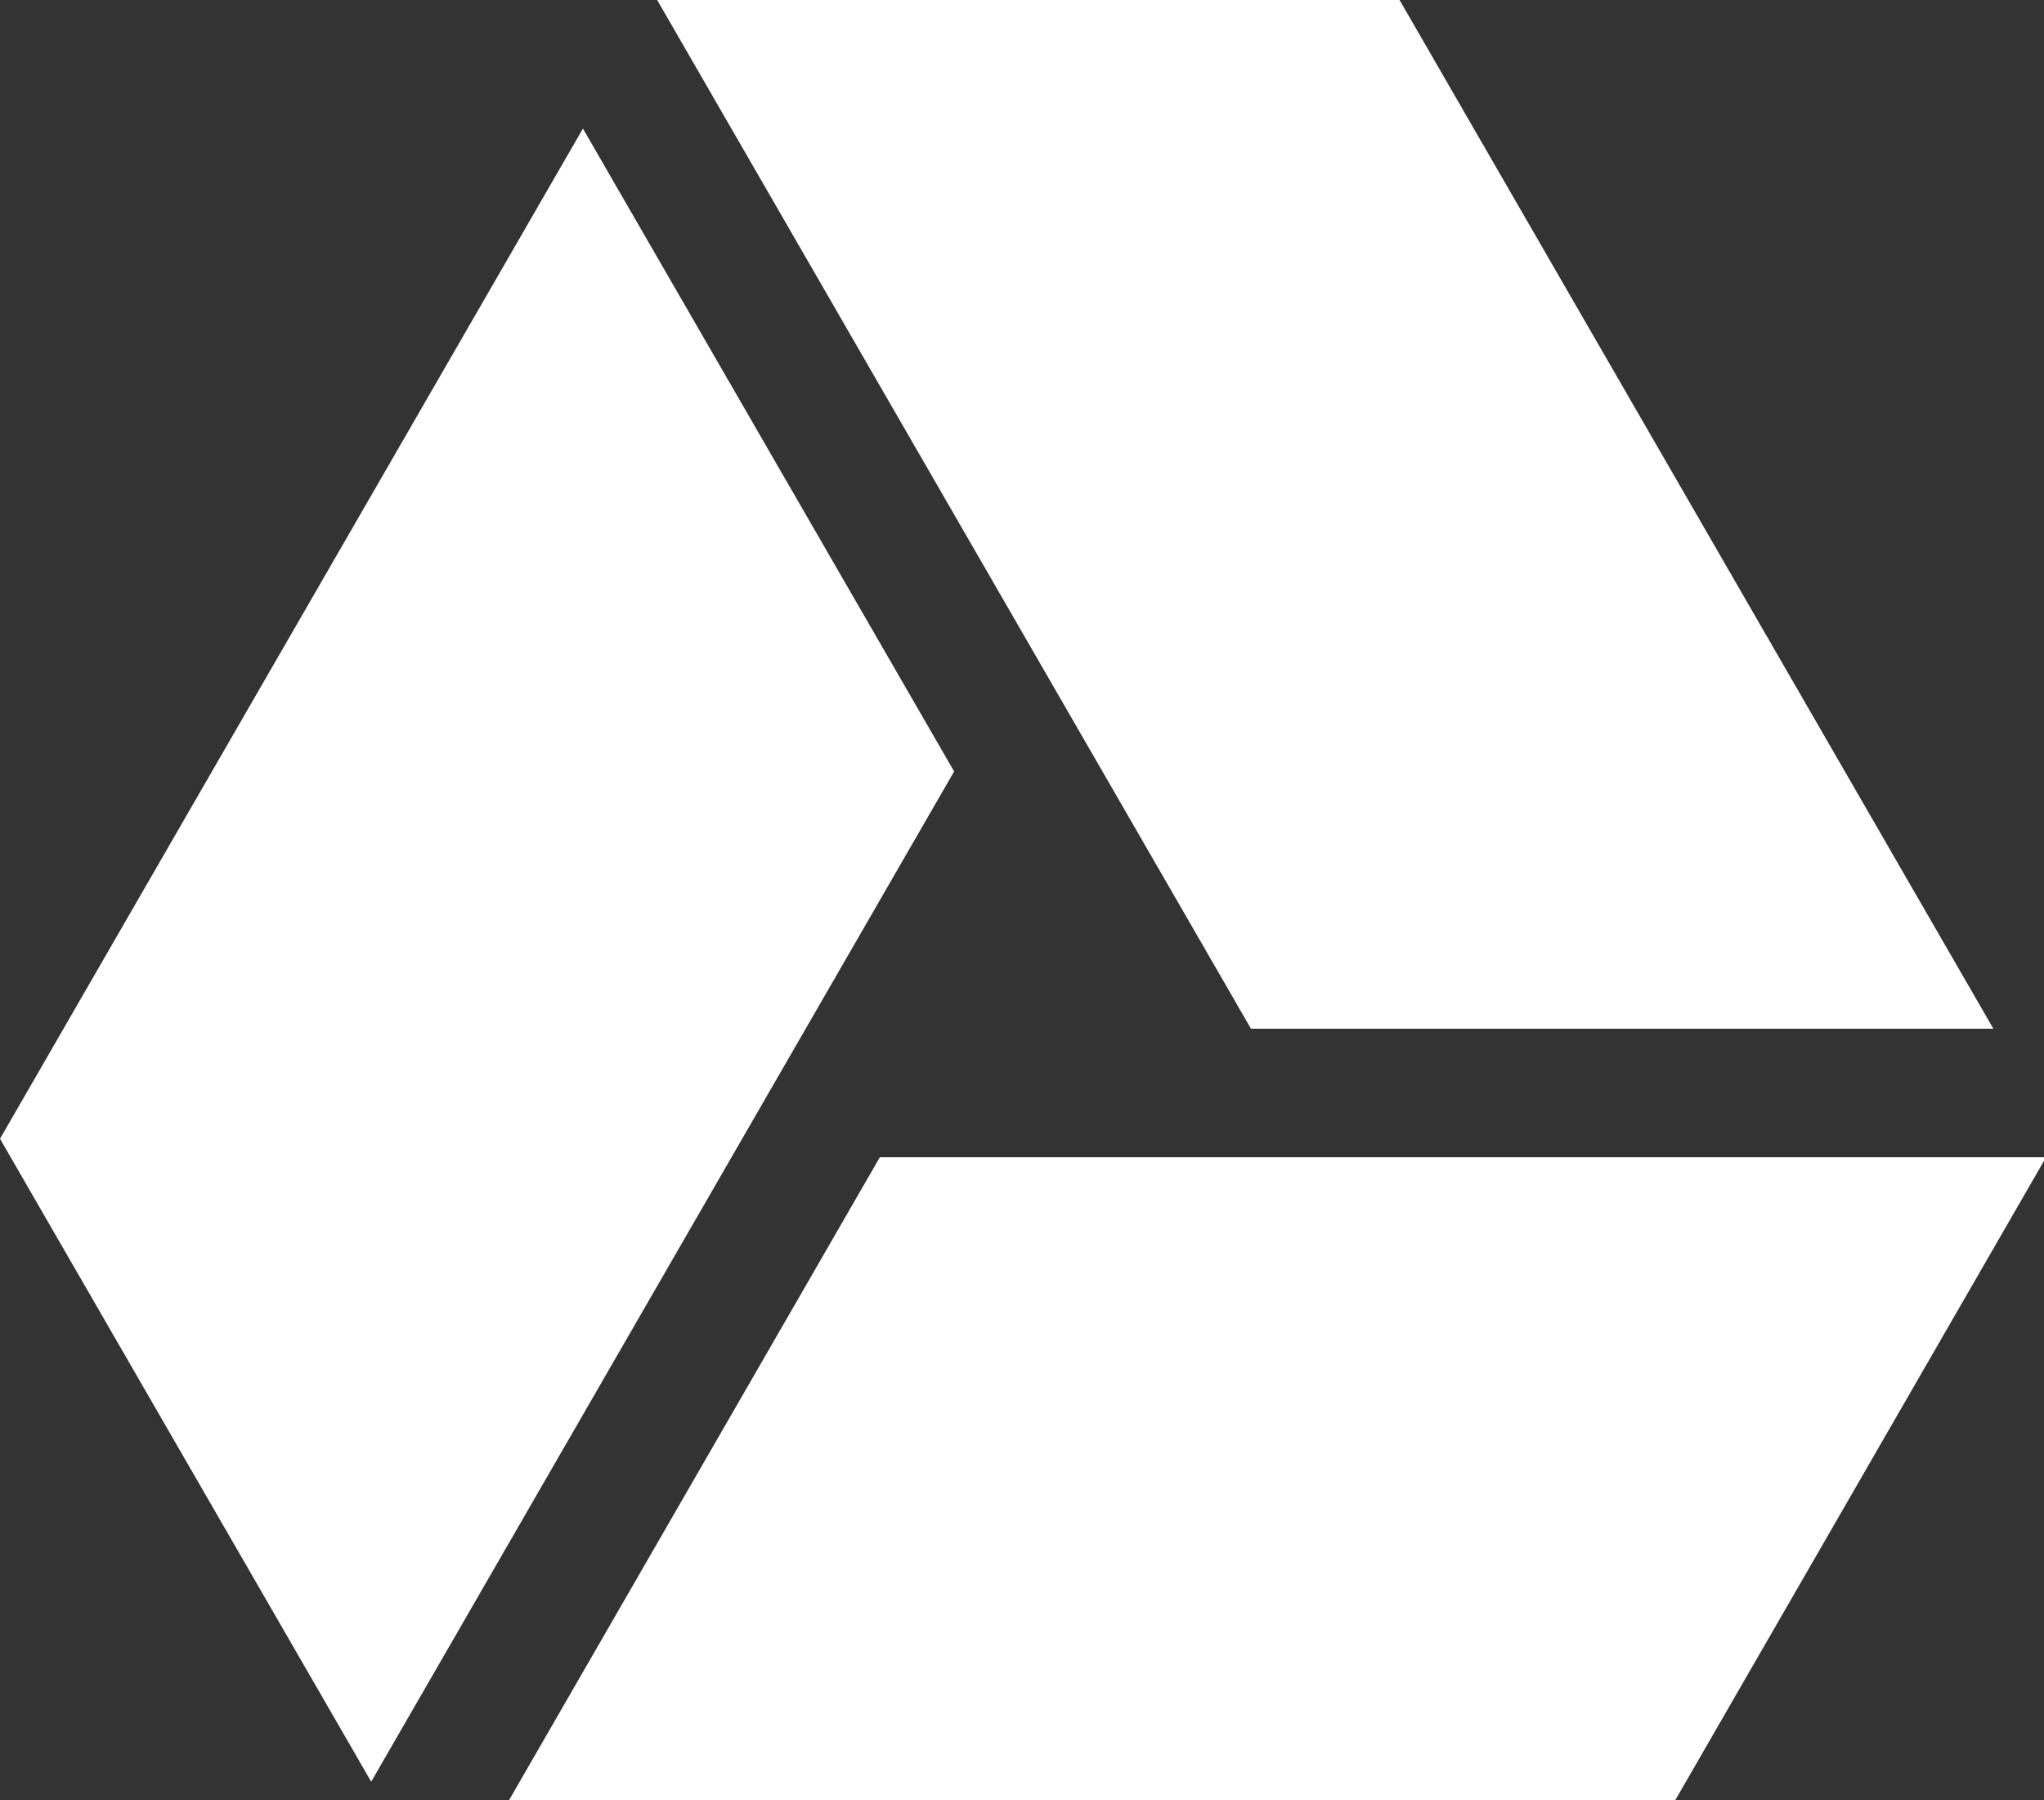 <?xml version="1.0" encoding="UTF-8" standalone="no"?><svg xmlns="http://www.w3.org/2000/svg" xmlns:xlink="http://www.w3.org/1999/xlink" fill="#ffffff" height="28" preserveAspectRatio="xMidYMid meet" version="1" viewBox="0.0 2.0 31.8 28.0" width="31.8" zoomAndPan="magnify"><rect x="0.0" y="2.0" width="31.8" height="28.0" fill="#333333" stroke="none"/><g id="change1_1"><path d="M13.688 20l-5.769 10h18.144l5.769-10z"/></g><g id="change1_2"><path d="M31.012 18l-9.238-16h-11.55l9.238 16z"/></g><g id="change1_3"><path d="M9.069 4l-9.069 15.712 5.775 10 9.069-15.713z"/></g></svg>